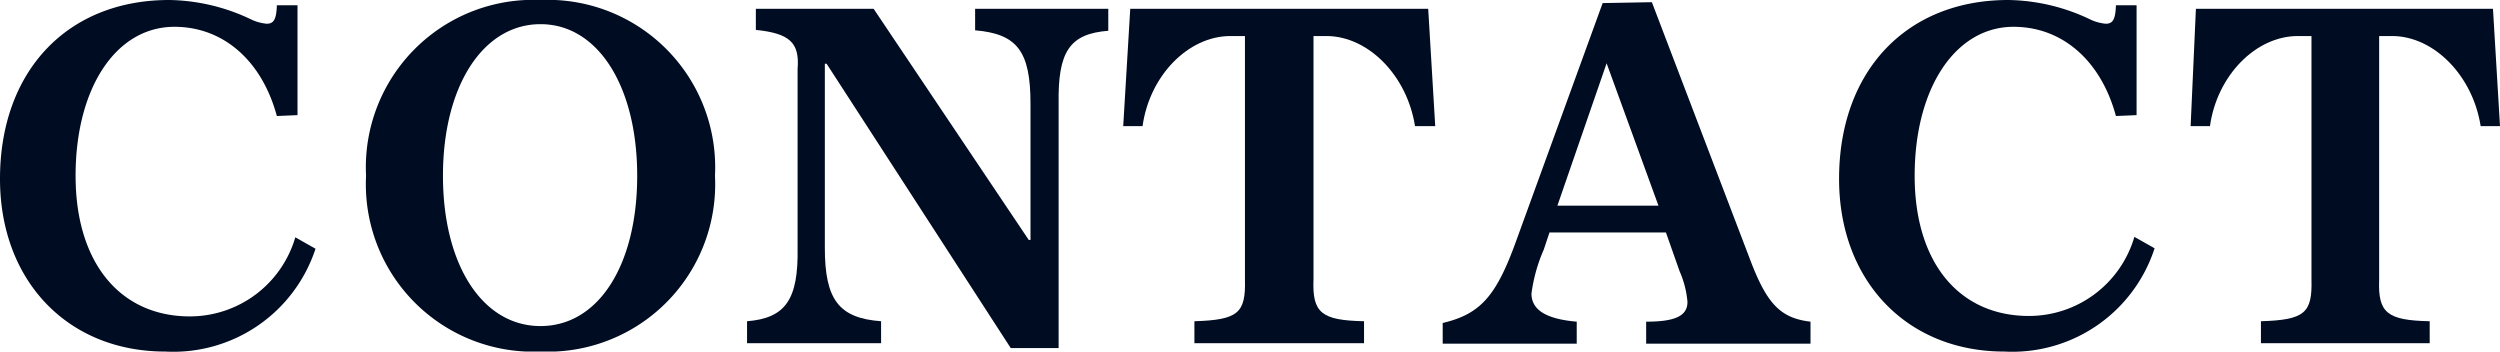 <svg xmlns="http://www.w3.org/2000/svg" viewBox="0 0 113.78 16"><defs><style>.cls-1{fill:#000c21;}</style></defs><title>contact1</title><g id="Layer_2" data-name="Layer 2"><g id="レイヤー_2" data-name="レイヤー 2"><path class="cls-1" d="M12.6,5.28c-.68-2.52-2.44-4.06-4.66-4.06C5.28,1.22,3.44,4,3.44,8S5.5,14.4,8.64,14.4a5,5,0,0,0,4.8-3.6l.92.52A6.81,6.81,0,0,1,7.52,16C3.08,16,0,12.78,0,8.14,0,3.24,3.06,0,7.7,0a8.91,8.91,0,0,1,3.72.88,2.08,2.08,0,0,0,.72.2c.32,0,.44-.2.46-.84h.94v5Z"/><path class="cls-1" d="M32.54,8a7.62,7.62,0,0,1-7.94,8,7.62,7.62,0,0,1-7.94-8A7.62,7.62,0,0,1,24.6,0,7.62,7.62,0,0,1,32.54,8ZM20.16,8c0,4.06,1.8,6.84,4.44,6.84S29,12.06,29,8,27.22,1.1,24.6,1.1,20.16,3.92,20.16,8Z"/><path class="cls-1" d="M39.76.4l7.06,10.52h.08V4.72c0-2.38-.6-3.18-2.52-3.34V.4h6.06v1c-1.76.14-2.3.94-2.26,3.34V15.84H46L37.62,2.9h-.08v8.38c0,2.36.64,3.2,2.56,3.34v1H34v-1c1.76-.14,2.34-1,2.3-3.34V3.14c.1-1.2-.36-1.62-1.9-1.78V.4Z"/><path class="cls-1" d="M65,.4l.32,5.34H64.4c-.36-2.3-2.12-4.08-4-4.1h-.62V12.72c-.06,1.52.36,1.86,2.3,1.9v1H54.36v-1c2-.06,2.34-.38,2.3-1.9V1.64H56c-1.92,0-3.68,1.8-4,4.1h-.88L51.44.4Z"/><path class="cls-1" d="M75.18.1l4.48,11.74c.76,2,1.38,2.64,2.74,2.8v1H74.92v-1c1.32,0,1.88-.26,1.88-.9a4.39,4.39,0,0,0-.36-1.4l-.62-1.76h-5.3l-.26.78a7.38,7.38,0,0,0-.56,2c0,.74.66,1.16,2.06,1.28v1h-6.1v-.94c1.68-.4,2.4-1.18,3.28-3.56l4-11Zm-4.3,9.26h4.6L73.12,2.88Z"/><path class="cls-1" d="M96.3,5.28c-.68-2.52-2.44-4.06-4.66-4.06C89,1.22,87.14,4,87.14,8s2.06,6.38,5.2,6.38a5,5,0,0,0,4.8-3.6l.92.52A6.81,6.81,0,0,1,91.22,16c-4.44,0-7.52-3.22-7.52-7.86C83.7,3.24,86.76,0,91.4,0a8.91,8.91,0,0,1,3.72.88,2.08,2.08,0,0,0,.72.2c.32,0,.44-.2.46-.84h.94v5Z"/><path class="cls-1" d="M113.46.4l.32,5.34h-.88c-.36-2.3-2.12-4.08-4-4.1h-.62V12.72c-.06,1.52.36,1.86,2.3,1.9v1h-7.68v-1c2-.06,2.34-.38,2.3-1.9V1.64h-.62c-1.92,0-3.68,1.8-4,4.1h-.88L99.94.4Z"/></g></g></svg>